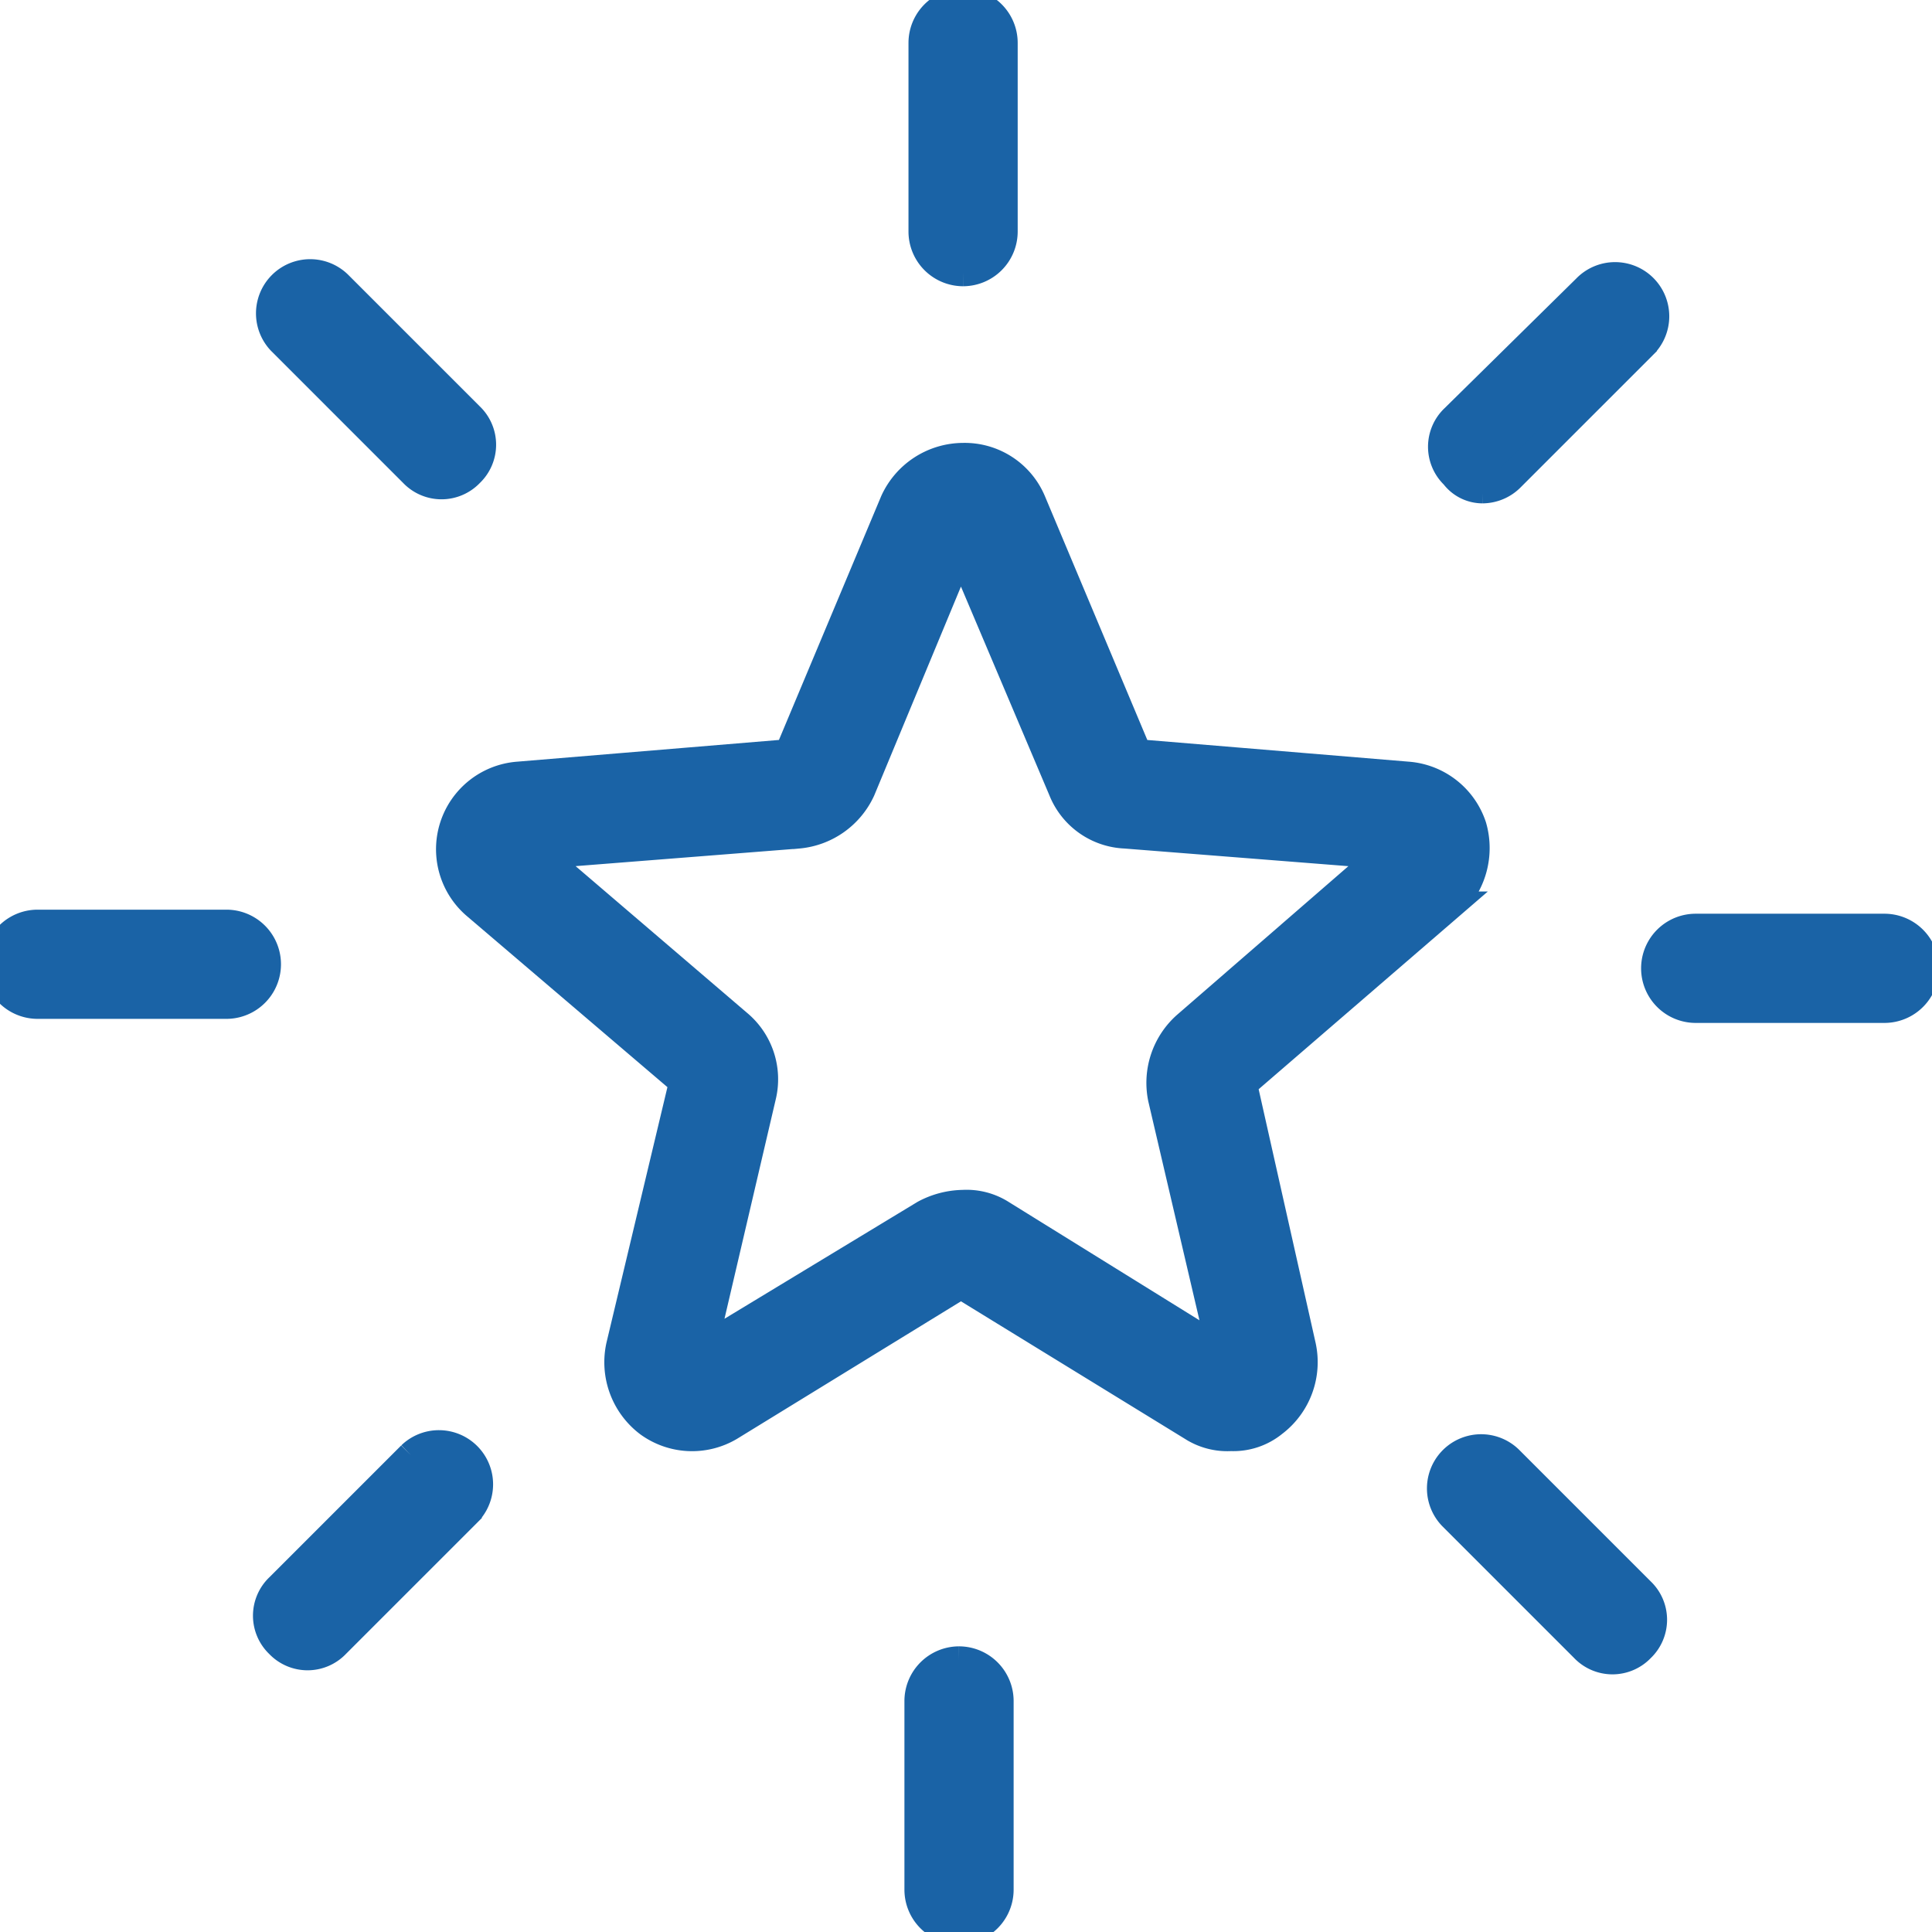 <svg xmlns="http://www.w3.org/2000/svg" xmlns:xlink="http://www.w3.org/1999/xlink" width="69" height="69" viewBox="0 0 69 69">
  <defs>
    <clipPath id="clip-path">
      <rect id="Rectangle_19271" data-name="Rectangle 19271" width="69" height="69" transform="translate(-0.113)" fill="#1a63a6" stroke="#1a63a6" stroke-width="1"/>
    </clipPath>
  </defs>
  <g id="Groupe_73516" data-name="Groupe 73516" transform="translate(0.113)">
    <g id="Groupe_73122" data-name="Groupe 73122" clip-path="url(#clip-path)">
      <path id="Tracé_1434" data-name="Tracé 1434" d="M50.641,44.8l7.393-6.378a2.767,2.767,0,0,0,.8-2.827,2.652,2.652,0,0,0-2.319-1.812l-9.64-.8L43.1,23.995A2.607,2.607,0,0,0,40.639,22.4a2.722,2.722,0,0,0-2.464,1.595l-3.769,8.987-9.64.8a2.637,2.637,0,0,0-1.522,4.639l7.393,6.306L28.39,54.146A2.722,2.722,0,0,0,29.4,56.9a2.642,2.642,0,0,0,2.9.145l8.263-5.074,8.263,5.074a2.318,2.318,0,0,0,1.377.362,2.275,2.275,0,0,0,1.522-.507,2.722,2.722,0,0,0,1.015-2.754Zm-2.029-2.1h0a2.743,2.743,0,0,0-.87,2.609l2.1,8.987-7.828-4.856a2.318,2.318,0,0,0-1.377-.362,3,3,0,0,0-1.377.362l-7.9,4.784,2.1-8.987a2.589,2.589,0,0,0-.87-2.609l-7.03-6.016,9.2-.725a2.752,2.752,0,0,0,2.247-1.595l3.551-8.553,3.624,8.553a2.532,2.532,0,0,0,2.247,1.595l9.2.725Z" transform="translate(-6.356 -6.082)" fill="#1a63a6" stroke="#1a63a6" stroke-width="1"/>
      <path id="Tracé_1435" data-name="Tracé 1435" d="M47.05,9.64A1.454,1.454,0,0,0,48.5,8.19V1.45a1.45,1.45,0,0,0-2.9,0V8.19a1.454,1.454,0,0,0,1.45,1.45" transform="translate(-12.767 0.083)" fill="#1a63a6" stroke="#1a63a6" stroke-width="1"/>
      <path id="Tracé_1436" data-name="Tracé 1436" d="M18.546,20.475a1.4,1.4,0,0,0,2.029,0,1.4,1.4,0,0,0,0-2.029l-4.711-4.711a1.435,1.435,0,0,0-2.029,2.029Z" transform="translate(-3.905 -3.578)" fill="#1a63a6" stroke="#1a63a6" stroke-width="1"/>
      <path id="Tracé_1437" data-name="Tracé 1437" d="M8.19,45.4H1.45a1.45,1.45,0,1,0,0,2.9H8.19a1.45,1.45,0,1,0,0-2.9" transform="translate(-0.218 -12.412)" fill="#1a63a6" stroke="#1a63a6" stroke-width="1"/>
      <path id="Tracé_1438" data-name="Tracé 1438" d="M18.446,71.435l-4.711,4.711a1.4,1.4,0,0,0,0,2.029,1.4,1.4,0,0,0,2.029,0l4.711-4.711a1.435,1.435,0,0,0-2.029-2.029" transform="translate(-3.878 -19.457)" fill="#1a63a6" stroke="#1a63a6" stroke-width="1"/>
      <path id="Tracé_1439" data-name="Tracé 1439" d="M46.85,81.7a1.454,1.454,0,0,0-1.45,1.45V89.89a1.45,1.45,0,1,0,2.9,0V83.15a1.454,1.454,0,0,0-1.45-1.45" transform="translate(-12.712 -22.402)" fill="#1a63a6" stroke="#1a63a6" stroke-width="1"/>
      <path id="Tracé_1440" data-name="Tracé 1440" d="M73.564,71.635a1.435,1.435,0,0,0-2.029,2.029l4.711,4.711a1.4,1.4,0,0,0,2.029,0,1.4,1.4,0,0,0,0-2.029Z" transform="translate(-19.785 -19.512)" fill="#1a63a6" stroke="#1a63a6" stroke-width="1"/>
      <path id="Tracé_1441" data-name="Tracé 1441" d="M89.89,45.6H83.15a1.45,1.45,0,1,0,0,2.9H89.89a1.45,1.45,0,1,0,0-2.9" transform="translate(-22.702 -12.467)" fill="#1a63a6" stroke="#1a63a6" stroke-width="1"/>
      <path id="Tracé_1442" data-name="Tracé 1442" d="M72.65,21.11a1.431,1.431,0,0,0,1.015-.435l4.711-4.711a1.435,1.435,0,1,0-2.029-2.029l-4.711,4.639a1.4,1.4,0,0,0,0,2.029,1.266,1.266,0,0,0,1.015.507" transform="translate(-19.813 -3.633)" fill="#1a63a6" stroke="#1a63a6" stroke-width="1"/>
    </g>
  </g>
</svg>
